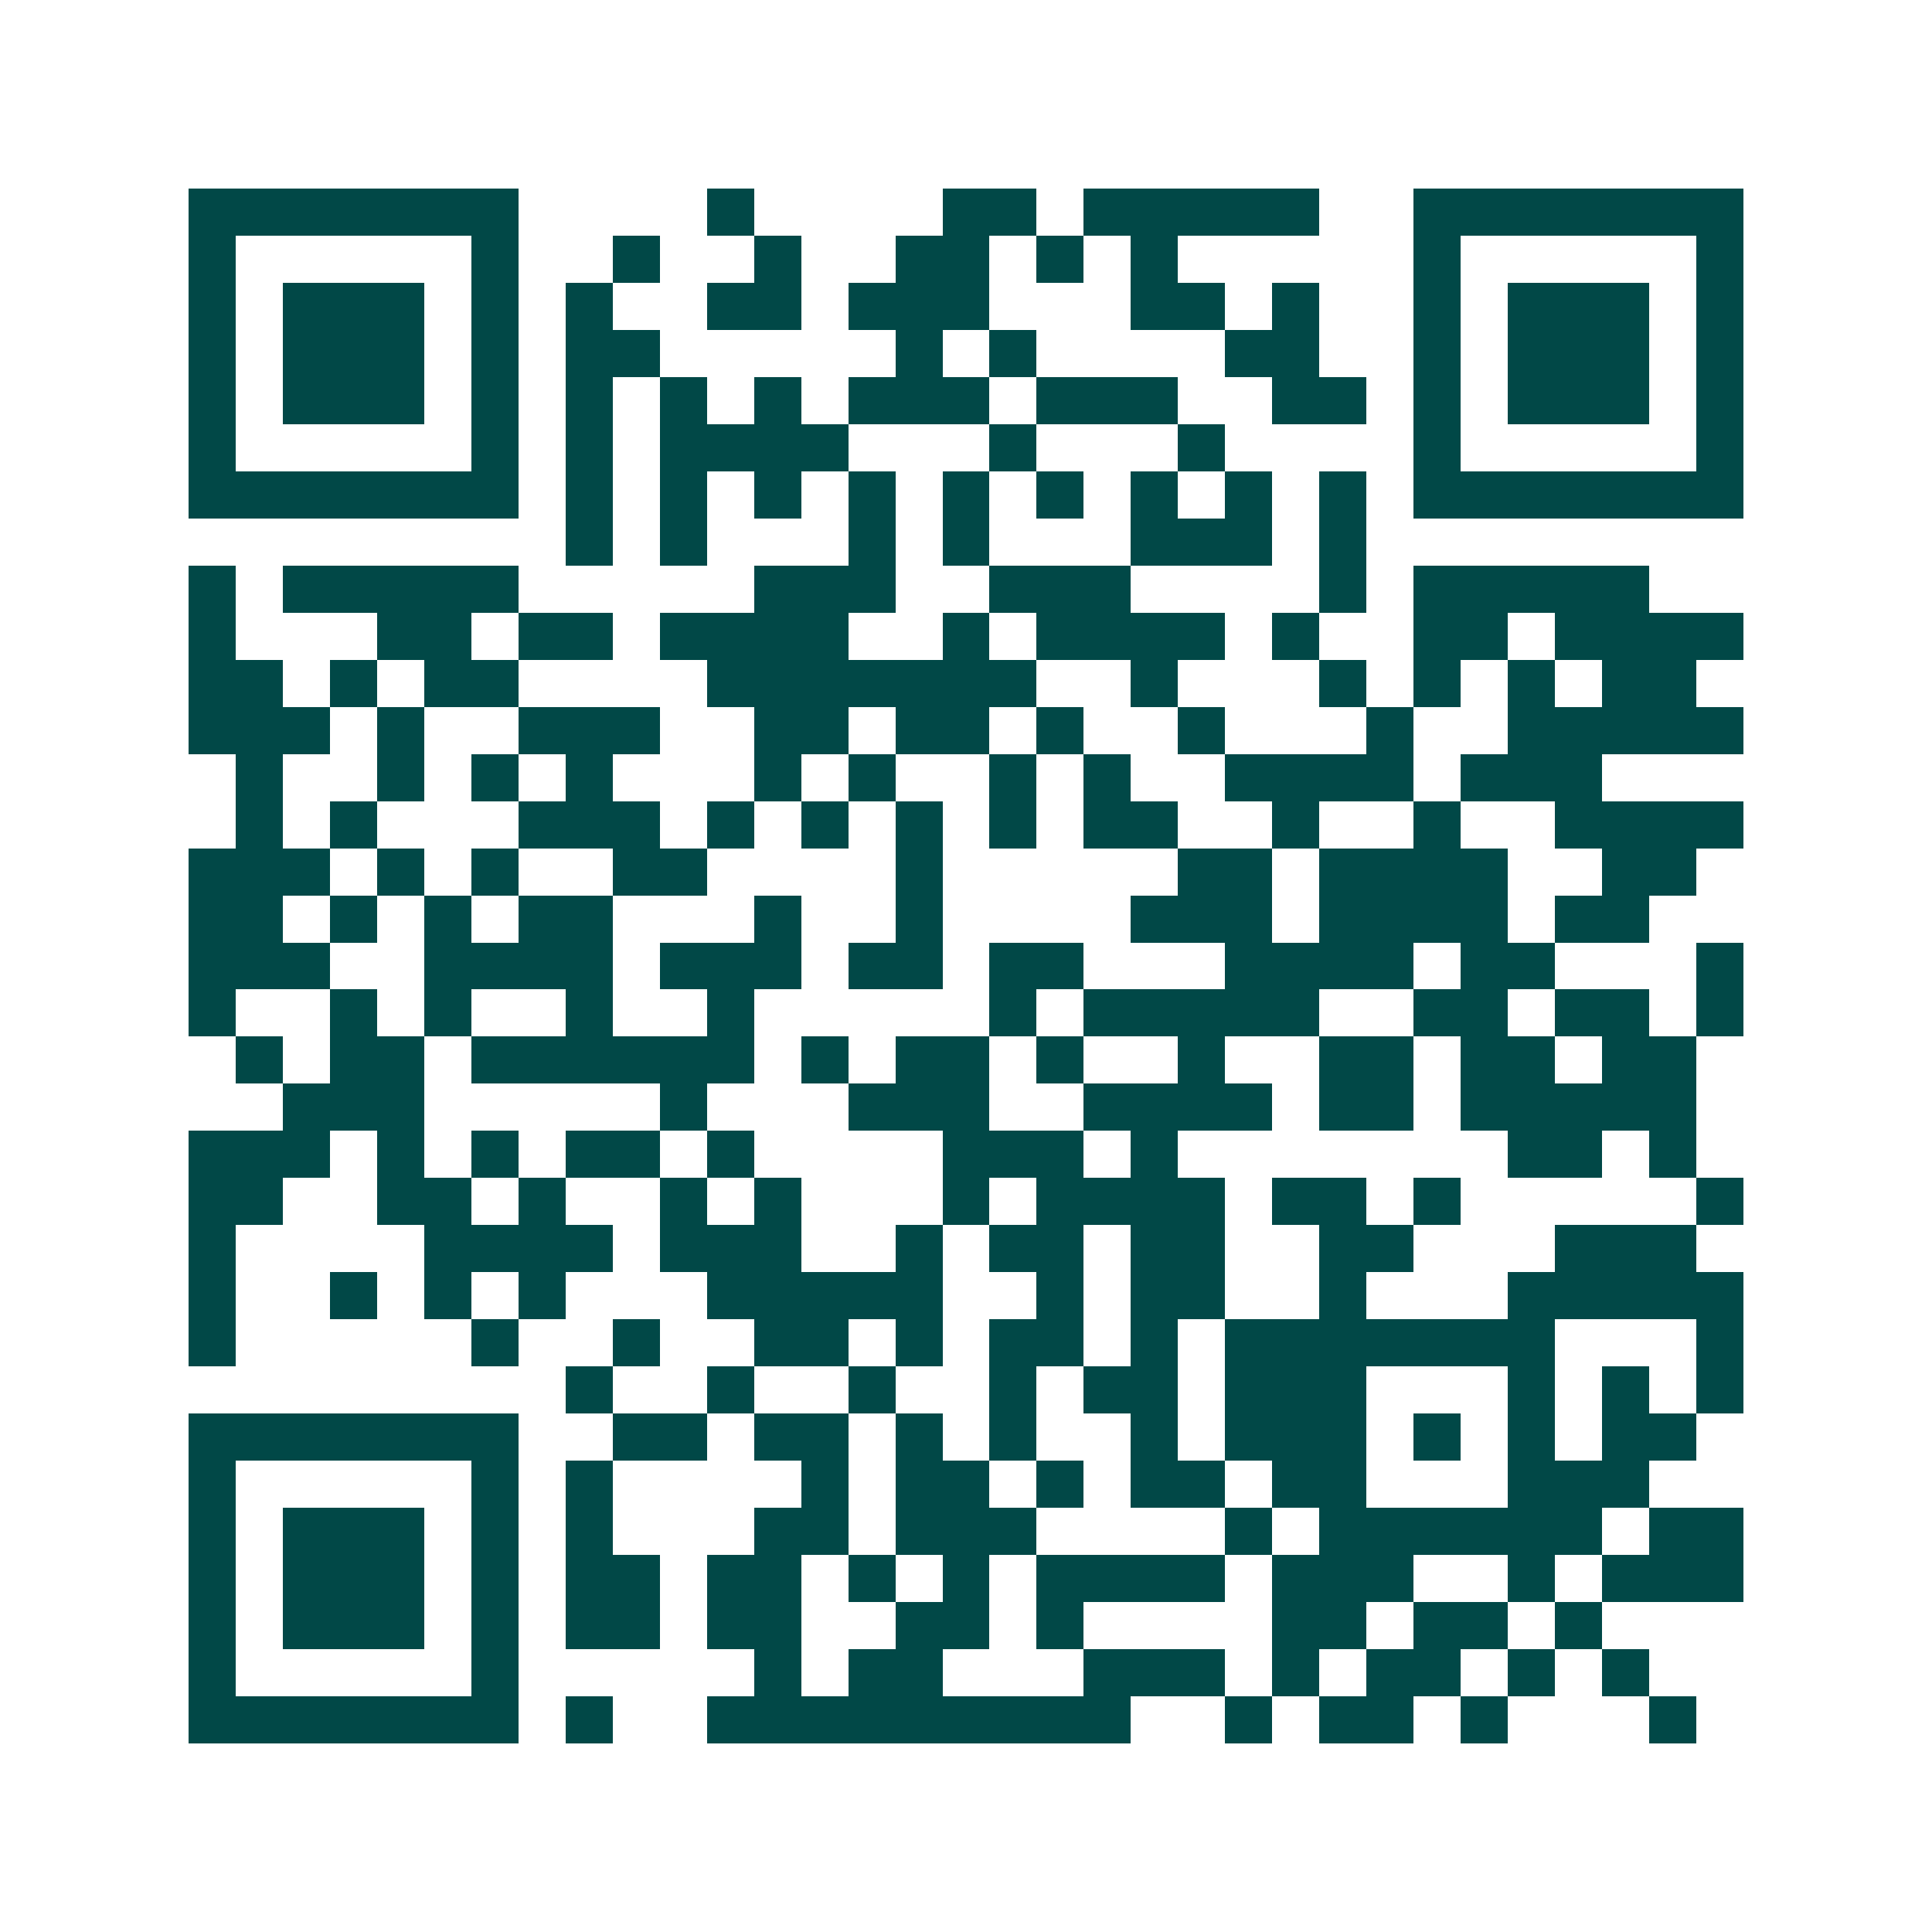 <svg xmlns="http://www.w3.org/2000/svg" width="200" height="200" viewBox="0 0 41 41" shape-rendering="crispEdges"><path fill="#ffffff" d="M0 0h41v41H0z"/><path stroke="#014847" d="M4 4.5h7m4 0h1m4 0h2m1 0h5m2 0h7M4 5.5h1m5 0h1m2 0h1m2 0h1m2 0h2m1 0h1m1 0h1m5 0h1m5 0h1M4 6.5h1m1 0h3m1 0h1m1 0h1m2 0h2m1 0h3m3 0h2m1 0h1m2 0h1m1 0h3m1 0h1M4 7.5h1m1 0h3m1 0h1m1 0h2m5 0h1m1 0h1m4 0h2m2 0h1m1 0h3m1 0h1M4 8.5h1m1 0h3m1 0h1m1 0h1m1 0h1m1 0h1m1 0h3m1 0h3m2 0h2m1 0h1m1 0h3m1 0h1M4 9.5h1m5 0h1m1 0h1m1 0h4m3 0h1m3 0h1m4 0h1m5 0h1M4 10.5h7m1 0h1m1 0h1m1 0h1m1 0h1m1 0h1m1 0h1m1 0h1m1 0h1m1 0h1m1 0h7M12 11.5h1m1 0h1m3 0h1m1 0h1m3 0h3m1 0h1M4 12.5h1m1 0h5m5 0h3m2 0h3m4 0h1m1 0h5M4 13.5h1m3 0h2m1 0h2m1 0h4m2 0h1m1 0h4m1 0h1m2 0h2m1 0h4M4 14.5h2m1 0h1m1 0h2m4 0h7m2 0h1m3 0h1m1 0h1m1 0h1m1 0h2M4 15.5h3m1 0h1m2 0h3m2 0h2m1 0h2m1 0h1m2 0h1m3 0h1m2 0h5M5 16.5h1m2 0h1m1 0h1m1 0h1m3 0h1m1 0h1m2 0h1m1 0h1m2 0h4m1 0h3M5 17.5h1m1 0h1m3 0h3m1 0h1m1 0h1m1 0h1m1 0h1m1 0h2m2 0h1m2 0h1m2 0h4M4 18.5h3m1 0h1m1 0h1m2 0h2m4 0h1m5 0h2m1 0h4m2 0h2M4 19.5h2m1 0h1m1 0h1m1 0h2m3 0h1m2 0h1m4 0h3m1 0h4m1 0h2M4 20.5h3m2 0h4m1 0h3m1 0h2m1 0h2m3 0h4m1 0h2m3 0h1M4 21.5h1m2 0h1m1 0h1m2 0h1m2 0h1m5 0h1m1 0h5m2 0h2m1 0h2m1 0h1M5 22.5h1m1 0h2m1 0h6m1 0h1m1 0h2m1 0h1m2 0h1m2 0h2m1 0h2m1 0h2M6 23.5h3m5 0h1m3 0h3m2 0h4m1 0h2m1 0h5M4 24.5h3m1 0h1m1 0h1m1 0h2m1 0h1m4 0h3m1 0h1m7 0h2m1 0h1M4 25.5h2m2 0h2m1 0h1m2 0h1m1 0h1m3 0h1m1 0h4m1 0h2m1 0h1m5 0h1M4 26.5h1m4 0h4m1 0h3m2 0h1m1 0h2m1 0h2m2 0h2m3 0h3M4 27.5h1m2 0h1m1 0h1m1 0h1m3 0h5m2 0h1m1 0h2m2 0h1m3 0h5M4 28.5h1m5 0h1m2 0h1m2 0h2m1 0h1m1 0h2m1 0h1m1 0h7m3 0h1M12 29.5h1m2 0h1m2 0h1m2 0h1m1 0h2m1 0h3m3 0h1m1 0h1m1 0h1M4 30.5h7m2 0h2m1 0h2m1 0h1m1 0h1m2 0h1m1 0h3m1 0h1m1 0h1m1 0h2M4 31.5h1m5 0h1m1 0h1m4 0h1m1 0h2m1 0h1m1 0h2m1 0h2m3 0h3M4 32.5h1m1 0h3m1 0h1m1 0h1m3 0h2m1 0h3m4 0h1m1 0h6m1 0h2M4 33.5h1m1 0h3m1 0h1m1 0h2m1 0h2m1 0h1m1 0h1m1 0h4m1 0h3m2 0h1m1 0h3M4 34.5h1m1 0h3m1 0h1m1 0h2m1 0h2m2 0h2m1 0h1m4 0h2m1 0h2m1 0h1M4 35.5h1m5 0h1m5 0h1m1 0h2m3 0h3m1 0h1m1 0h2m1 0h1m1 0h1M4 36.5h7m1 0h1m2 0h9m2 0h1m1 0h2m1 0h1m3 0h1"/></svg>

